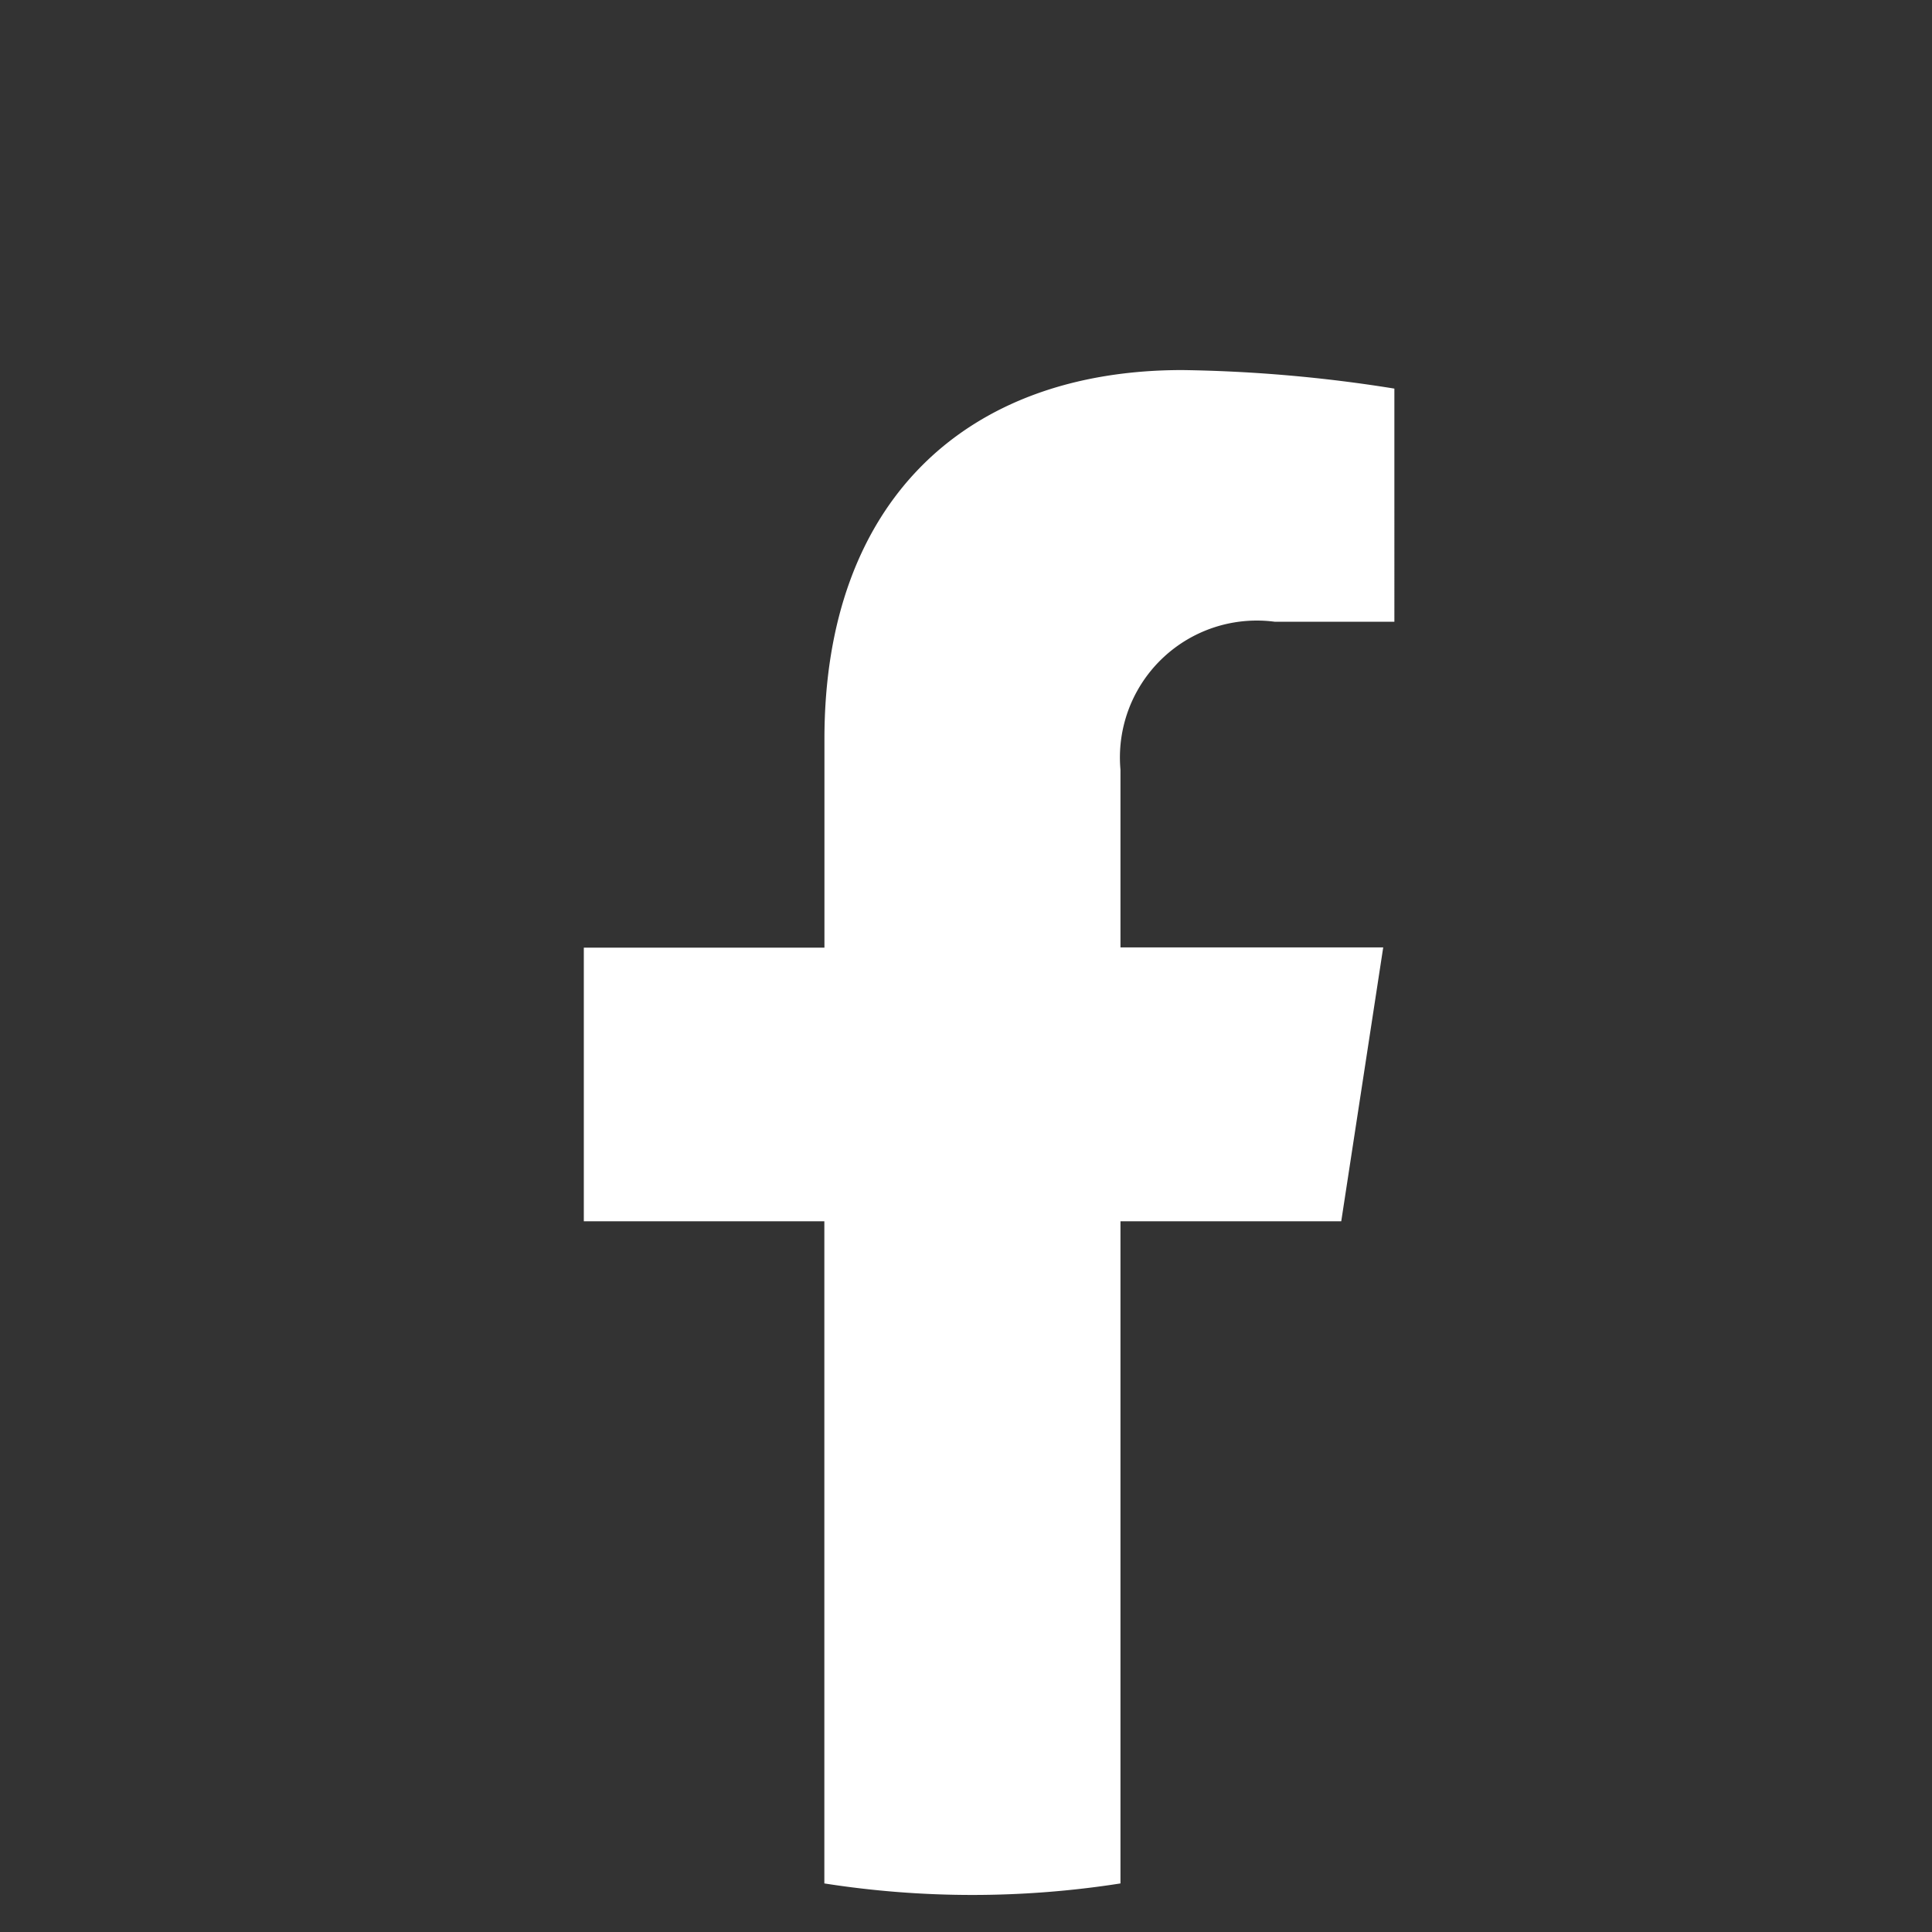 <svg xmlns="http://www.w3.org/2000/svg" xmlns:xlink="http://www.w3.org/1999/xlink" width="22" height="22" viewBox="0 0 22 22">
  <rect x="0" y="0" width="22" height="22" fill="#333333" stroke="none"/>
  <defs>
    <clipPath id="clip-path">
      <rect id="Rectangle_114" data-name="Rectangle 114" width="22" height="22" transform="translate(-0.284)" fill="none"/>
    </clipPath>
  </defs>
  <g id="fb-white" transform="translate(0.284)">
    <g id="Groupe_141" data-name="Groupe 141" clip-path="url(#clip-path)">
      <path id="Tracé_299" data-name="Tracé 299" d="M21.578,10.789A10.789,10.789,0,1,0,9.1,21.447V13.908H6.364V10.789H9.1V8.412c0-2.7,1.611-4.2,4.075-4.2a16.585,16.585,0,0,1,2.415.211V7.08H14.233a1.559,1.559,0,0,0-1.758,1.685v2.024h2.992l-.478,3.119H12.475v7.539a10.792,10.792,0,0,0,9.1-10.658" transform="translate(0 0)" fill="none"/>
      <path id="Tracé_300" data-name="Tracé 300" d="M48.44,36.06l.478-3.119H45.926V30.918a1.559,1.559,0,0,1,1.758-1.685h1.361V26.578a16.585,16.585,0,0,0-2.415-.211c-2.464,0-4.075,1.494-4.075,4.2v2.377H39.815V36.06h2.739V43.6a10.907,10.907,0,0,0,3.372,0V36.06Z" transform="translate(-33.451 -22.153)" fill="#fff"/>
    </g>
  </g>
</svg>

